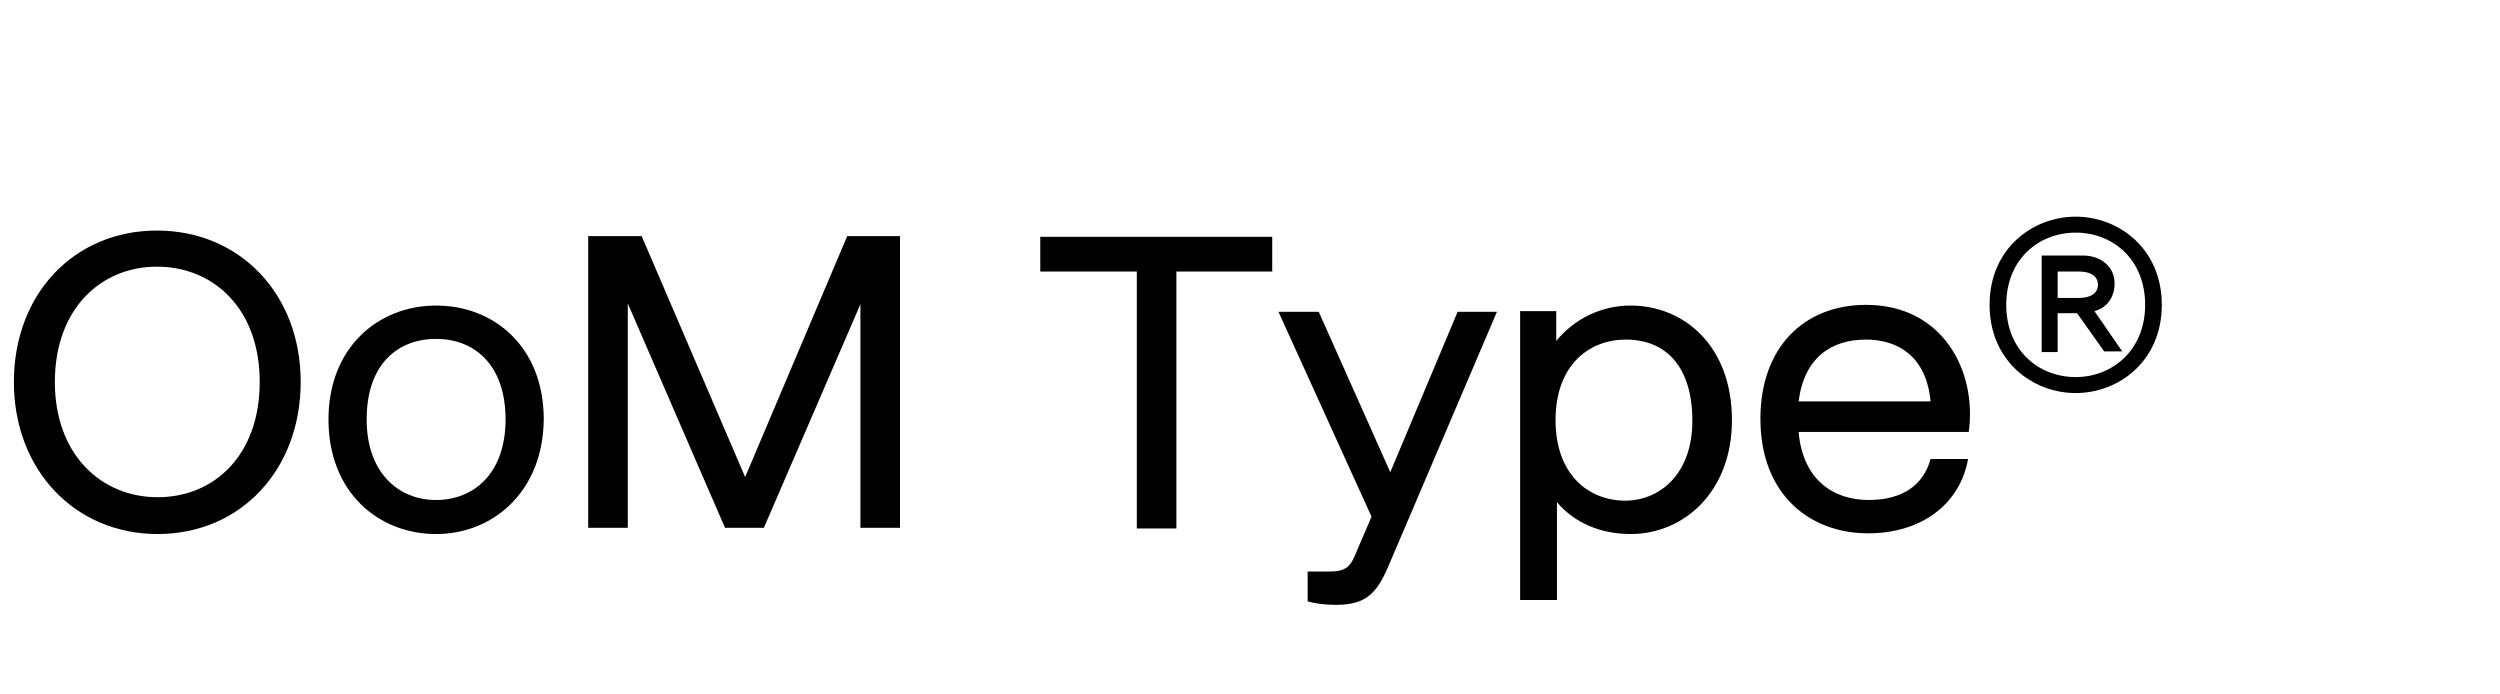 <?xml version="1.0" encoding="utf-8"?>
<!-- Generator: Adobe Illustrator 28.3.0, SVG Export Plug-In . SVG Version: 6.00 Build 0)  -->
<svg version="1.1" id="Vrstva_1" xmlns="http://www.w3.org/2000/svg" xmlns:xlink="http://www.w3.org/1999/xlink" x="0px" y="0px"
	 viewBox="0 0 360 100" style="enable-background:new 0 0 360 100;" xml:space="preserve">
<style type="text/css">
	.st0{enable-background:new    ;}
</style>
<g class="st0">
	<path d="M2,55c0-12.7,8.7-21.8,20.6-21.8S43.3,42.3,43.3,55c0,12.7-8.7,21.9-20.6,21.9S2,67.7,2,55z M37.4,55
		c0-10.6-6.7-16.6-14.8-16.6S7.9,44.5,7.9,55s6.7,16.6,14.8,16.6S37.4,65.6,37.4,55z"/>
	<path d="M62.8,76.9c-8.3,0-15.5-6-15.5-16.5c0-10.4,7.2-16.4,15.5-16.4c8.3,0,15.5,5.9,15.5,16.4C78.2,70.8,71,76.9,62.8,76.9z
		 M72.8,60.4c0-8-4.6-11.6-10-11.6c-5.4,0-10,3.5-10,11.6c0,7.7,4.6,11.6,10,11.6C68.2,72,72.8,68.2,72.8,60.4z"/>
	<path d="M129.6,34v42h-5.7V43.8L110,76h-5.6l-14-32.3V76h-5.7V34h7.7l14.9,34.7L122,34H129.6z"/>
	<path d="M169.4,39.1v37h-5.7v-37h-13.9v-5h33.4v5H169.4z"/>
	<path d="M215.6,44.8l-15.7,36.8c-1.6,3.7-3.1,5.5-7.5,5.5c-1.6,0-3.1-0.2-4.1-0.5v-4.3h3.1c2.5,0,3.1-0.7,4-3l2.1-4.9l-13.4-29.5
		h5.8l10.3,23.1l9.7-23.1H215.6z"/>
	<path d="M234.8,44c7.7,0,14.6,5.8,14.6,16.5c0,10.3-6.9,16.4-14.6,16.4c-4.4,0-8.2-1.7-10.6-4.6v14.1h-5.3V44.8h5.2v4.3
		C226.7,45.9,230.6,44,234.8,44z M243.7,60.6c0-7.7-3.7-11.7-9.6-11.7c-5.2,0-10.1,3.6-10.1,11.6c0,7.7,4.6,11.6,10.1,11.6
		C239.4,72,243.7,67.9,243.7,60.6z"/>
	<path d="M269.1,72c4.9,0,7.9-2.2,8.9-5.9h5.4c-1.1,6.3-6.5,10.7-14.4,10.7c-8.3,0-15.5-5.5-15.5-16.5c0-10.3,6.3-16.4,15.2-16.4
		c11.2,0,16,9.7,14.8,18.3H259C259.6,69.1,264,72,269.1,72z M268.7,48.9c-5,0-8.9,2.6-9.7,8.9h19C277.4,51.4,273.4,48.9,268.7,48.9z
		"/>
</g>
<g class="st0">
	<path d="M286.5,43.9c0-8.1,6.2-12.7,12.4-12.7s12.4,4.6,12.4,12.7c0,8.1-6.2,12.7-12.4,12.7S286.5,52,286.5,43.9z M308.9,43.9
		c0-6.6-4.7-10.4-10-10.4c-5.3,0-10,3.8-10,10.4s4.7,10.4,10,10.4C304.1,54.3,308.9,50.5,308.9,43.9z M299.1,45.1h-2.8v5.6H294V36.8
		h6c2.4,0,4.5,1.5,4.5,4c0,1.9-1,3.5-2.9,4l4,5.8h-2.6L299.1,45.1z M299.4,42.9c1.4,0,2.7-0.5,2.7-1.9s-1.3-1.9-2.7-1.9h-3.1v3.8
		H299.4z"/>
</g>
</svg>
